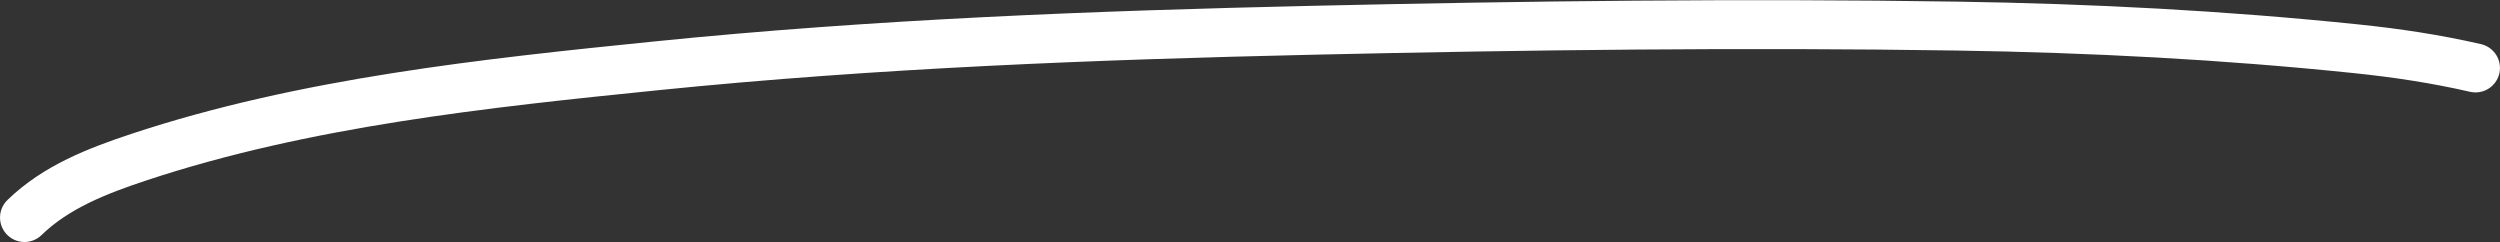 <?xml version="1.0" encoding="UTF-8"?> <svg xmlns="http://www.w3.org/2000/svg" width="11043" height="1069" viewBox="0 0 11043 1069" fill="none"><rect x="0" y="0" width="11043" height="1069" fill="#333333" stroke="none"/><path d="M108.089 960.967C247.262 825.555 431.472 754.483 613.56 694.112C1344.29 451.837 2142.83 367.358 2903.71 290.3C3867.42 192.701 4835.81 155.381 5803.81 133.576C6750 112.262 7698.18 100.681 8644.62 115.221C9233.7 124.271 9822.02 154.678 10408.1 215.468C10588.7 234.194 10759.6 260.14 10934.8 300.184" stroke="white" stroke-width="216" stroke-linecap="round"></path></svg> 